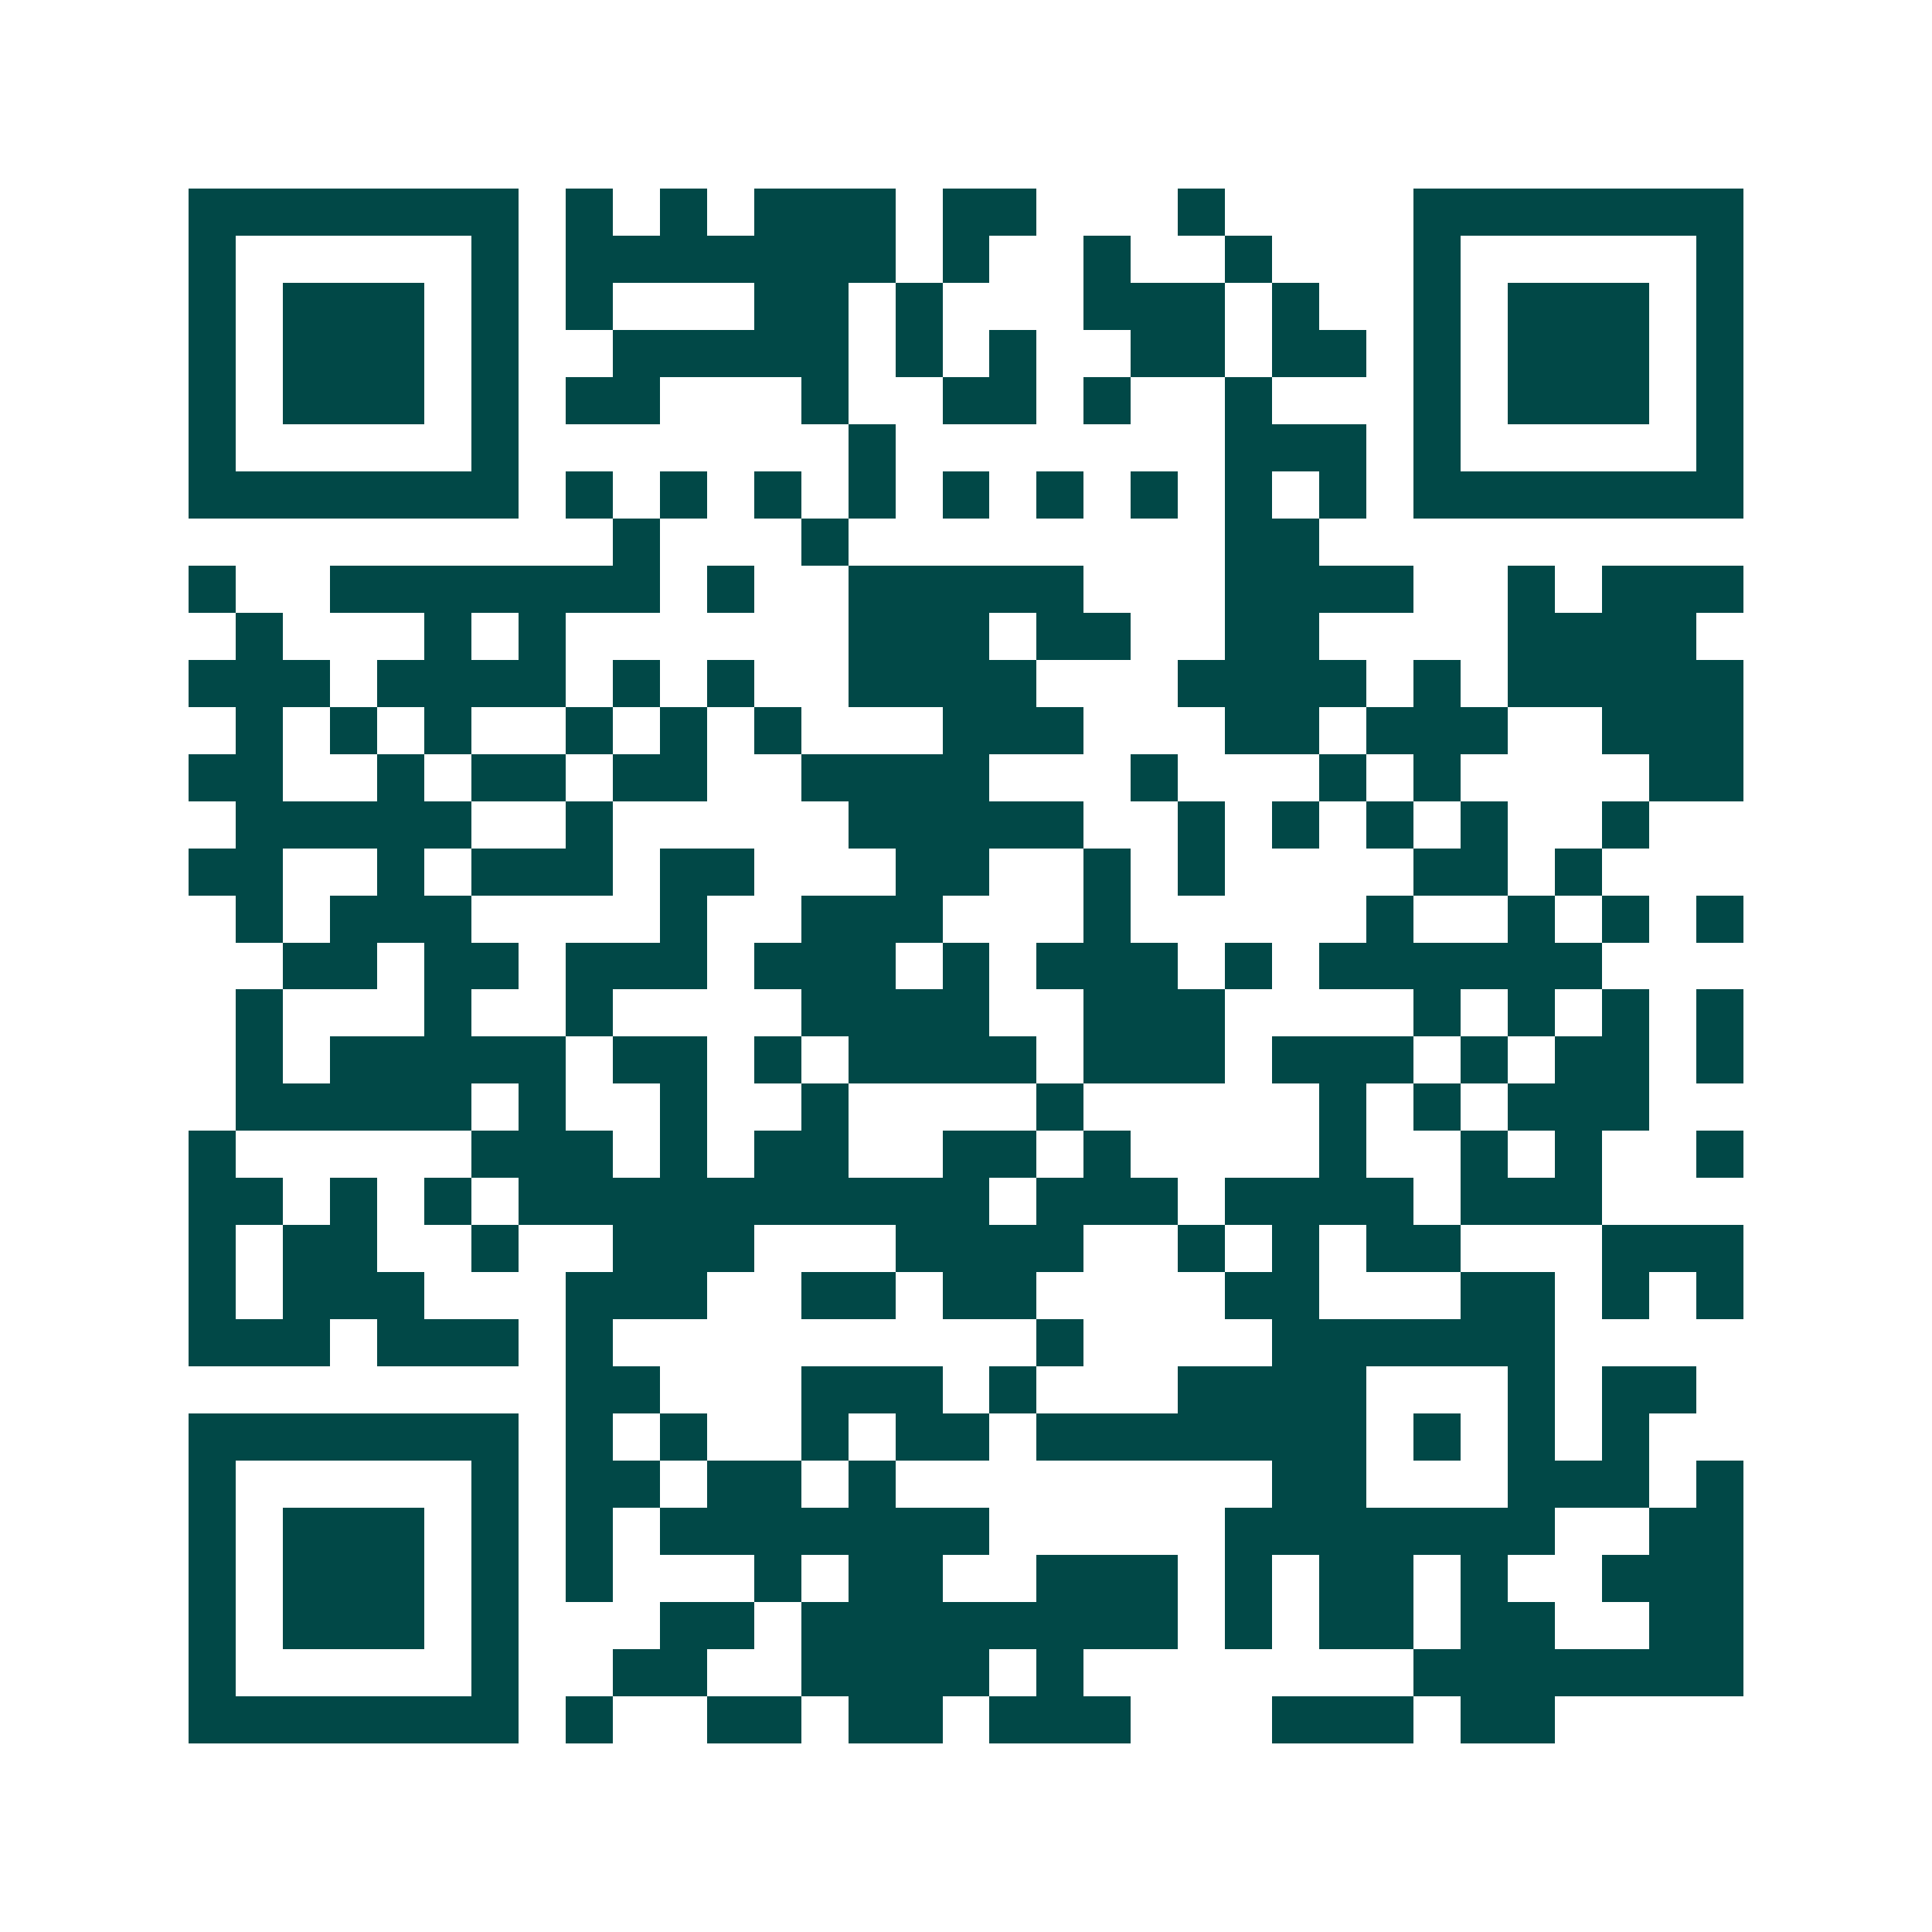 <svg xmlns="http://www.w3.org/2000/svg" width="200" height="200" viewBox="0 0 41 41" shape-rendering="crispEdges"><path fill="#ffffff" d="M0 0h41v41H0z"/><path stroke="#014847" d="M4 4.5h7m1 0h1m1 0h1m1 0h3m1 0h2m3 0h1m4 0h7M4 5.5h1m5 0h1m1 0h7m1 0h1m2 0h1m2 0h1m3 0h1m5 0h1M4 6.5h1m1 0h3m1 0h1m1 0h1m3 0h2m1 0h1m3 0h3m1 0h1m2 0h1m1 0h3m1 0h1M4 7.5h1m1 0h3m1 0h1m2 0h5m1 0h1m1 0h1m2 0h2m1 0h2m1 0h1m1 0h3m1 0h1M4 8.5h1m1 0h3m1 0h1m1 0h2m3 0h1m2 0h2m1 0h1m2 0h1m3 0h1m1 0h3m1 0h1M4 9.5h1m5 0h1m7 0h1m7 0h3m1 0h1m5 0h1M4 10.5h7m1 0h1m1 0h1m1 0h1m1 0h1m1 0h1m1 0h1m1 0h1m1 0h1m1 0h1m1 0h7M13 11.5h1m3 0h1m8 0h2M4 12.5h1m2 0h7m1 0h1m2 0h5m3 0h4m2 0h1m1 0h3M5 13.5h1m3 0h1m1 0h1m6 0h3m1 0h2m2 0h2m4 0h4M4 14.5h3m1 0h4m1 0h1m1 0h1m2 0h4m3 0h4m1 0h1m1 0h5M5 15.5h1m1 0h1m1 0h1m2 0h1m1 0h1m1 0h1m3 0h3m3 0h2m1 0h3m2 0h3M4 16.5h2m2 0h1m1 0h2m1 0h2m2 0h4m3 0h1m3 0h1m1 0h1m4 0h2M5 17.5h5m2 0h1m5 0h5m2 0h1m1 0h1m1 0h1m1 0h1m2 0h1M4 18.5h2m2 0h1m1 0h3m1 0h2m3 0h2m2 0h1m1 0h1m4 0h2m1 0h1M5 19.5h1m1 0h3m4 0h1m2 0h3m3 0h1m5 0h1m2 0h1m1 0h1m1 0h1M6 20.5h2m1 0h2m1 0h3m1 0h3m1 0h1m1 0h3m1 0h1m1 0h6M5 21.5h1m3 0h1m2 0h1m4 0h4m2 0h3m4 0h1m1 0h1m1 0h1m1 0h1M5 22.5h1m1 0h5m1 0h2m1 0h1m1 0h4m1 0h3m1 0h3m1 0h1m1 0h2m1 0h1M5 23.5h5m1 0h1m2 0h1m2 0h1m4 0h1m5 0h1m1 0h1m1 0h3M4 24.5h1m5 0h3m1 0h1m1 0h2m2 0h2m1 0h1m4 0h1m2 0h1m1 0h1m2 0h1M4 25.5h2m1 0h1m1 0h1m1 0h10m1 0h3m1 0h4m1 0h3M4 26.5h1m1 0h2m2 0h1m2 0h3m3 0h4m2 0h1m1 0h1m1 0h2m3 0h3M4 27.5h1m1 0h3m3 0h3m2 0h2m1 0h2m4 0h2m3 0h2m1 0h1m1 0h1M4 28.5h3m1 0h3m1 0h1m9 0h1m4 0h6M12 29.5h2m3 0h3m1 0h1m3 0h4m3 0h1m1 0h2M4 30.5h7m1 0h1m1 0h1m2 0h1m1 0h2m1 0h7m1 0h1m1 0h1m1 0h1M4 31.5h1m5 0h1m1 0h2m1 0h2m1 0h1m8 0h2m3 0h3m1 0h1M4 32.5h1m1 0h3m1 0h1m1 0h1m1 0h7m5 0h7m2 0h2M4 33.5h1m1 0h3m1 0h1m1 0h1m3 0h1m1 0h2m2 0h3m1 0h1m1 0h2m1 0h1m2 0h3M4 34.5h1m1 0h3m1 0h1m3 0h2m1 0h8m1 0h1m1 0h2m1 0h2m2 0h2M4 35.5h1m5 0h1m2 0h2m2 0h4m1 0h1m7 0h7M4 36.5h7m1 0h1m2 0h2m1 0h2m1 0h3m3 0h3m1 0h2"/></svg>
